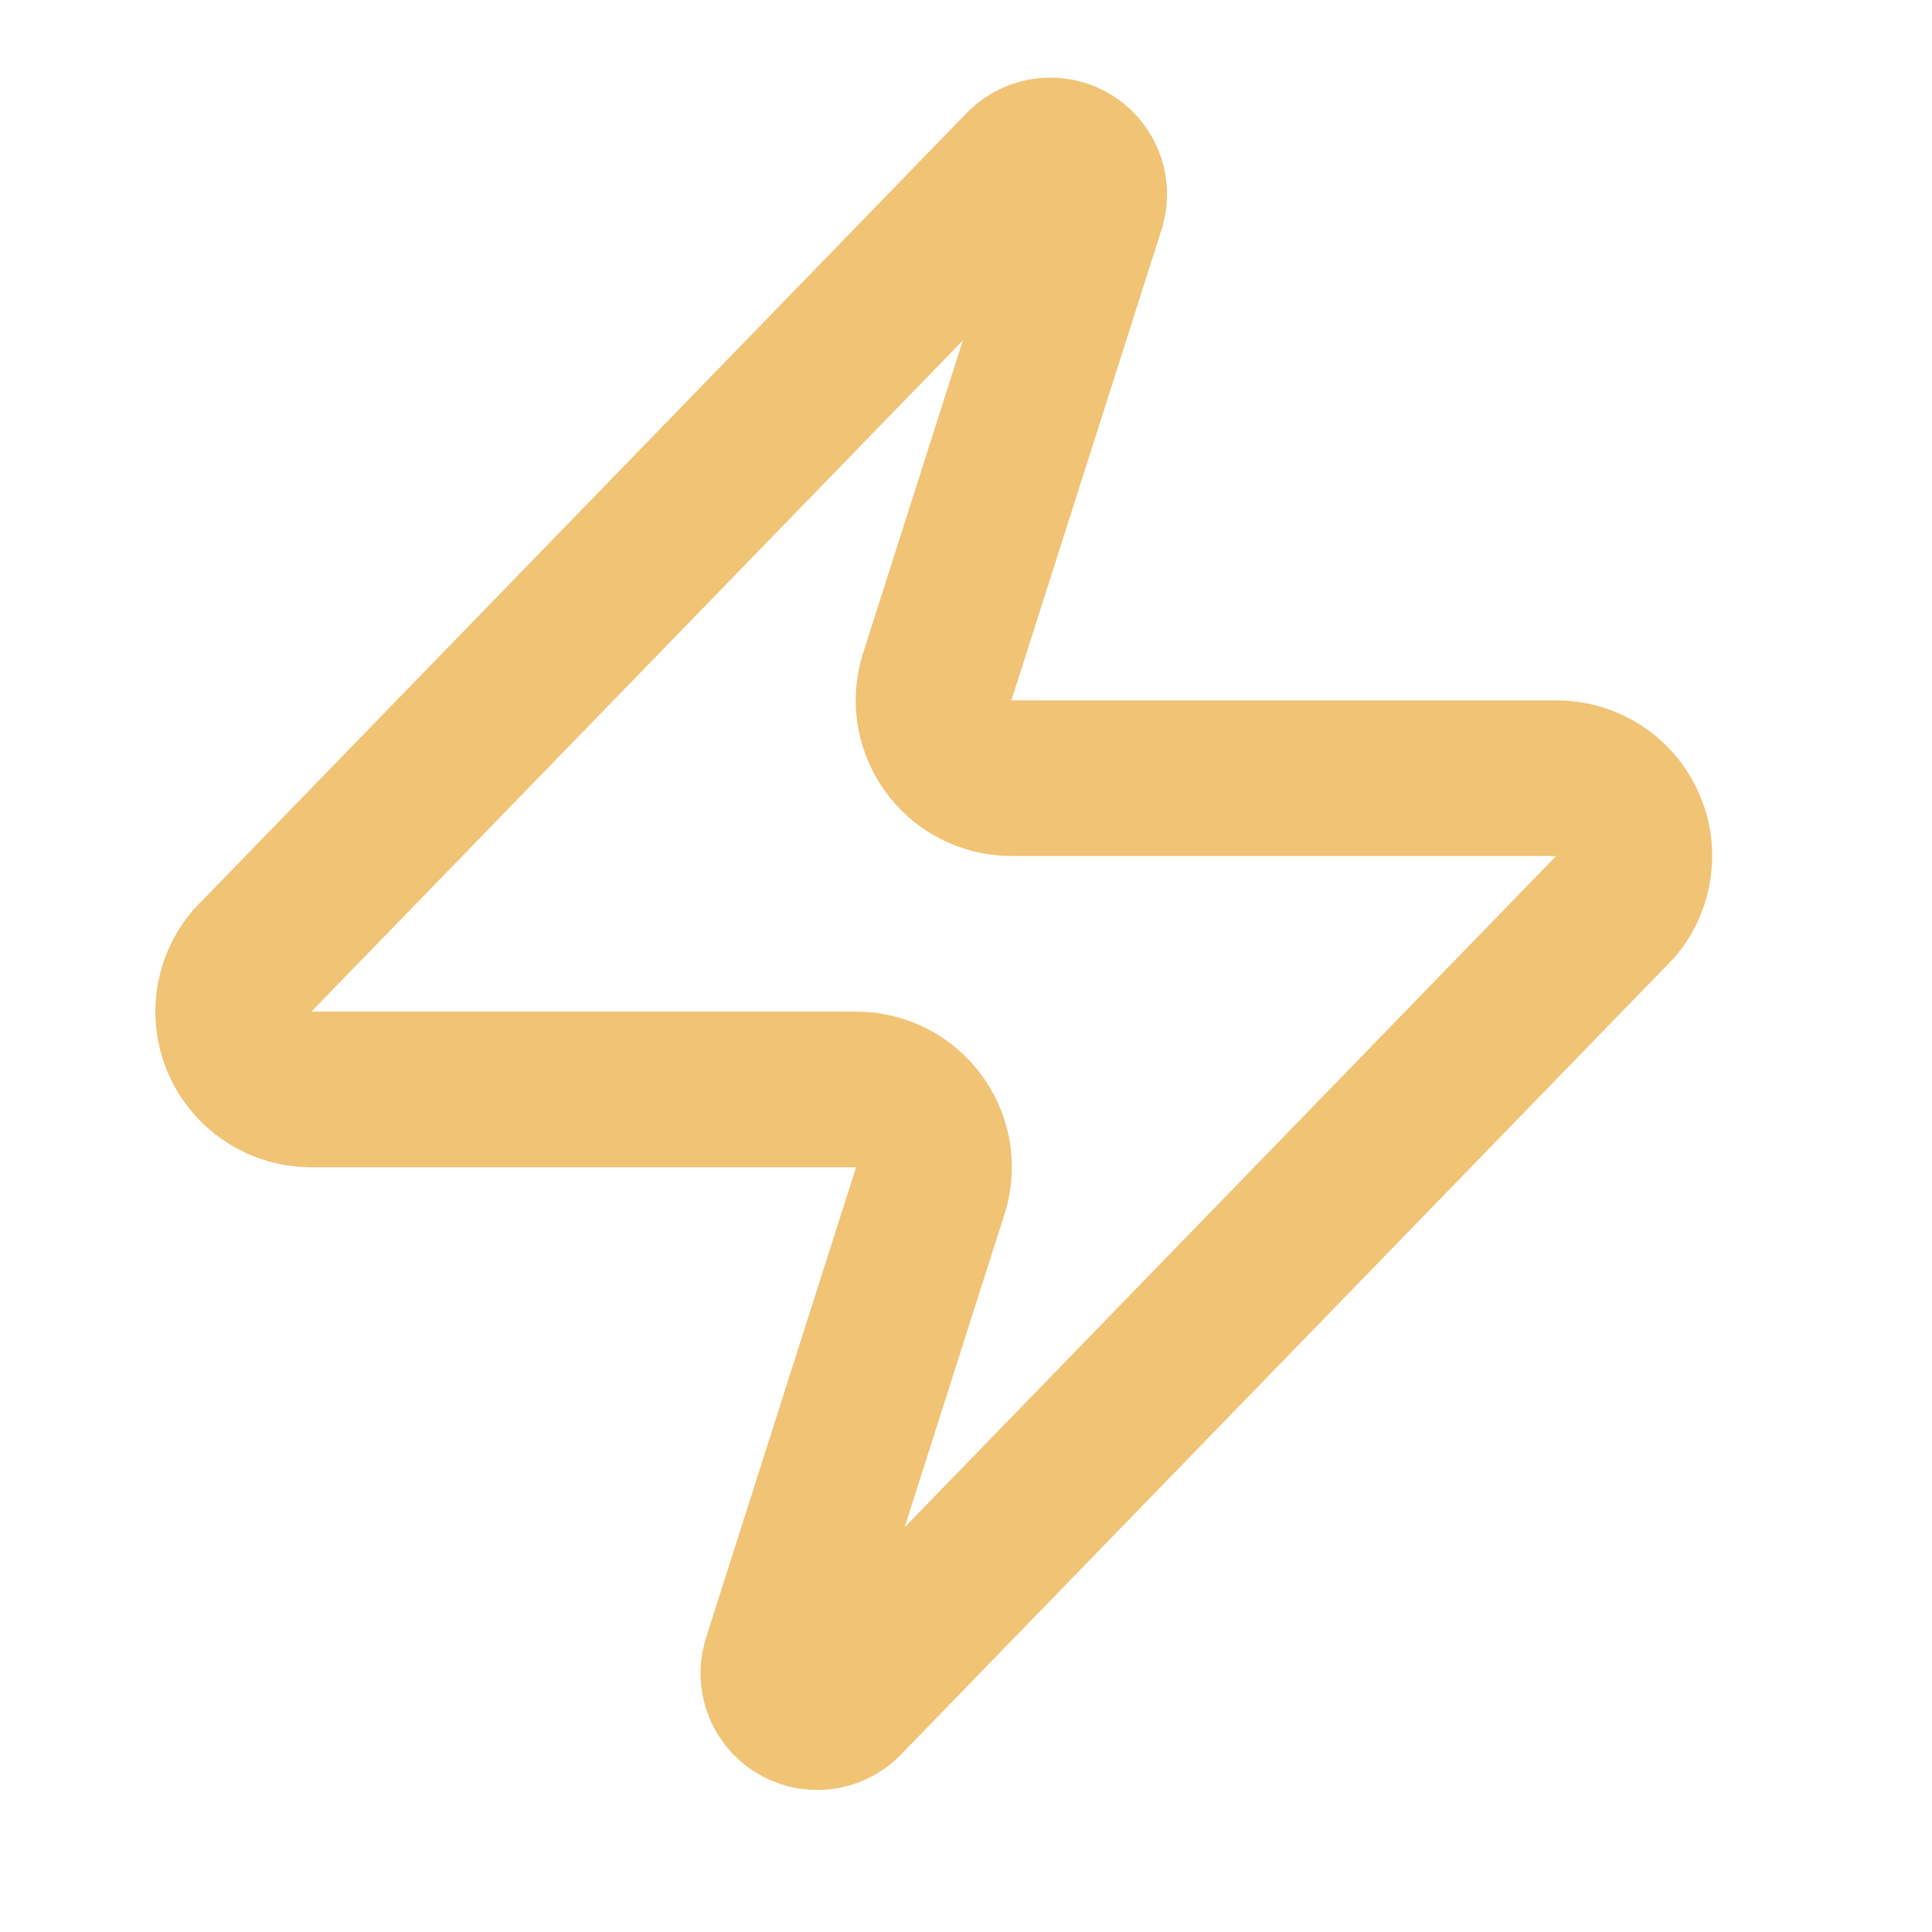 <?xml version="1.0" encoding="utf-8"?>
<svg xmlns="http://www.w3.org/2000/svg" fill="none" height="100%" overflow="visible" preserveAspectRatio="none" style="display: block;" viewBox="0 0 18 18" width="100%">
<g id="Frame">
<path d="M2.9 10.15C2.763 10.151 2.628 10.112 2.512 10.039C2.396 9.966 2.303 9.862 2.243 9.738C2.184 9.614 2.161 9.476 2.177 9.34C2.194 9.204 2.248 9.075 2.334 8.968L9.512 1.573C9.566 1.511 9.639 1.469 9.72 1.454C9.801 1.439 9.884 1.452 9.957 1.491C10.029 1.53 10.087 1.592 10.119 1.668C10.152 1.743 10.157 1.828 10.135 1.907L8.743 6.271C8.702 6.381 8.689 6.499 8.703 6.616C8.718 6.732 8.761 6.843 8.828 6.939C8.895 7.036 8.984 7.114 9.088 7.168C9.192 7.222 9.308 7.251 9.425 7.25H14.5C14.637 7.25 14.772 7.288 14.888 7.361C15.004 7.434 15.097 7.538 15.156 7.662C15.216 7.786 15.239 7.924 15.222 8.06C15.206 8.196 15.152 8.325 15.065 8.432L7.888 15.827C7.834 15.889 7.761 15.931 7.68 15.946C7.599 15.961 7.515 15.948 7.443 15.909C7.37 15.87 7.313 15.808 7.281 15.733C7.248 15.657 7.243 15.573 7.264 15.493L8.656 11.129C8.697 11.019 8.711 10.901 8.697 10.784C8.682 10.668 8.639 10.557 8.572 10.461C8.505 10.365 8.416 10.286 8.312 10.232C8.208 10.178 8.092 10.15 7.975 10.15H2.9Z" id="Vector" stroke="#F0C375" stroke-linecap="round" stroke-width="1.45"/>
</g>
</svg>